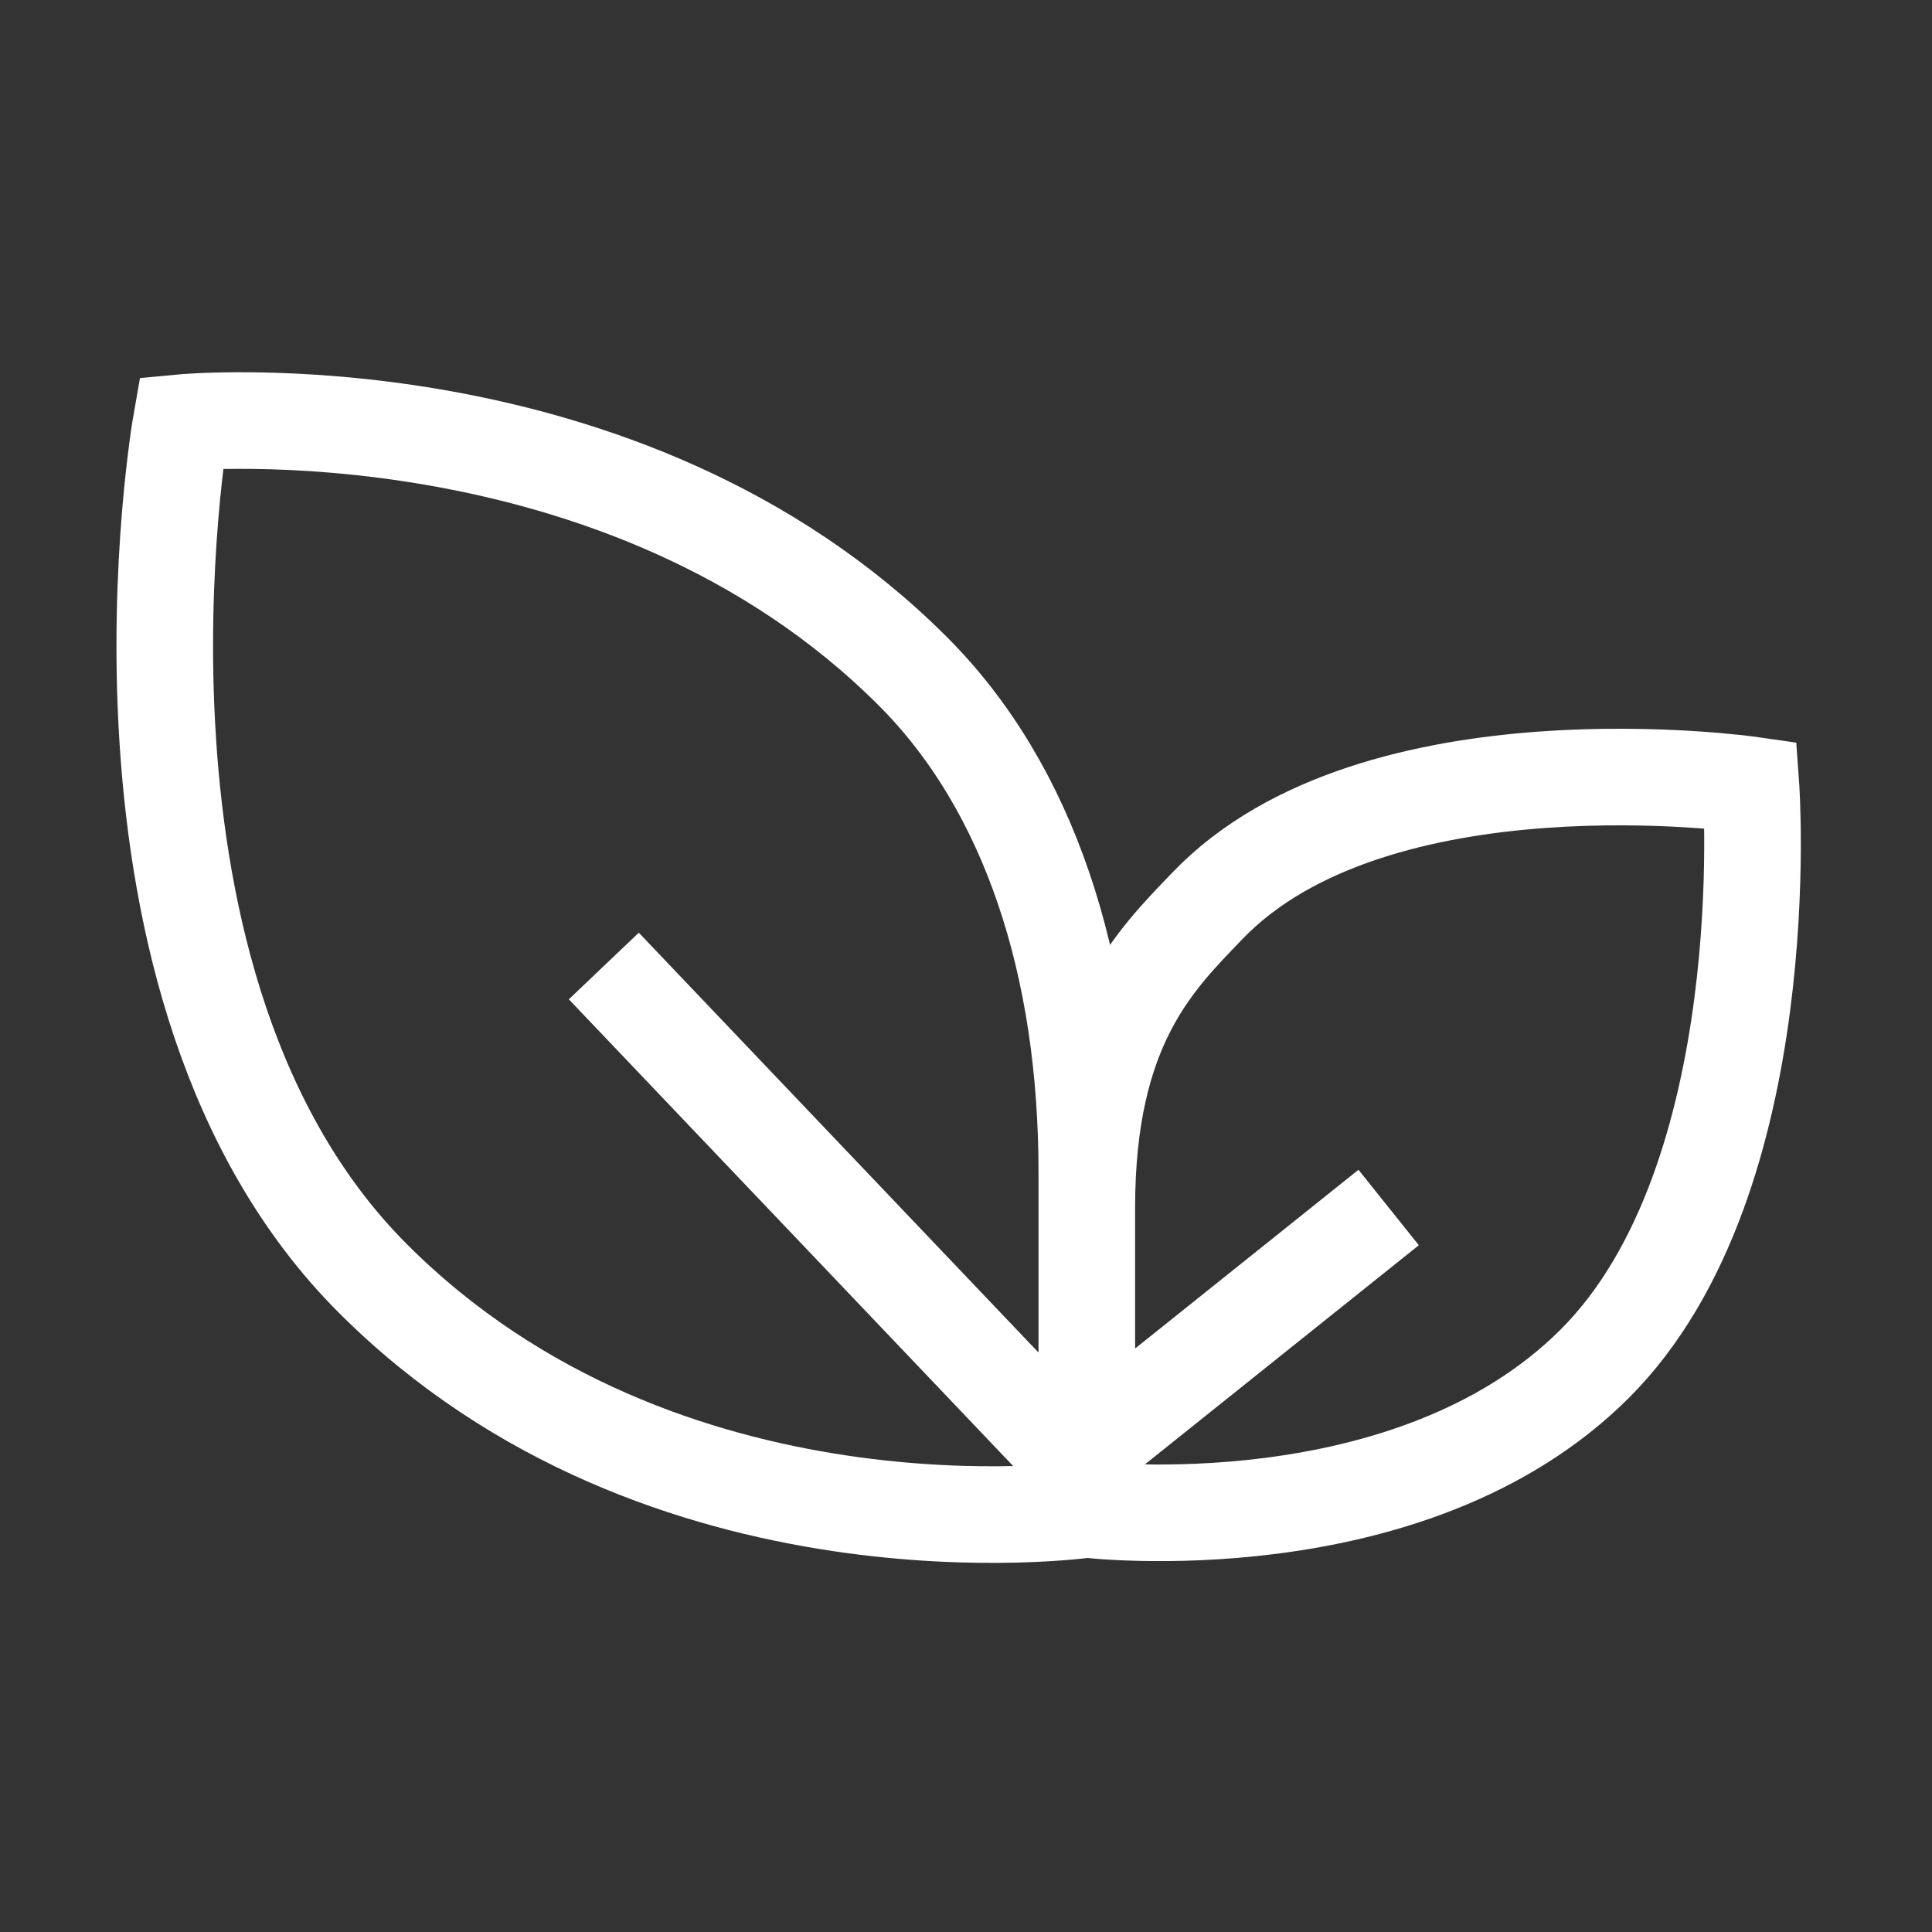 <svg width="30" height="30" viewBox="0 0 30 30" fill="none" xmlns="http://www.w3.org/2000/svg">
    <rect x="0" y="0" width="30" height="30" fill="#333333" stroke="none"/>
    <path d="M16.876 23.438C16.876 23.438 21.897 24.041 24.766 21.173C27.634 18.304 27.188 12.188 27.188 12.188C27.188 12.188 21.357 11.35 18.751 14.063C17.935 14.912 16.876 15.938 16.876 18.75V23.438ZM16.876 23.438C16.876 23.438 10.313 24.375 5.791 19.853C1.268 15.33 2.813 6.563 2.813 6.563C2.813 6.563 9.661 5.91 14.174 10.423C15.987 12.236 16.876 15 16.876 18.199V23.438ZM21.563 18.75L16.876 22.5M9.376 15L16.467 22.448" stroke="white" stroke-width="1.5"/>
</svg>
